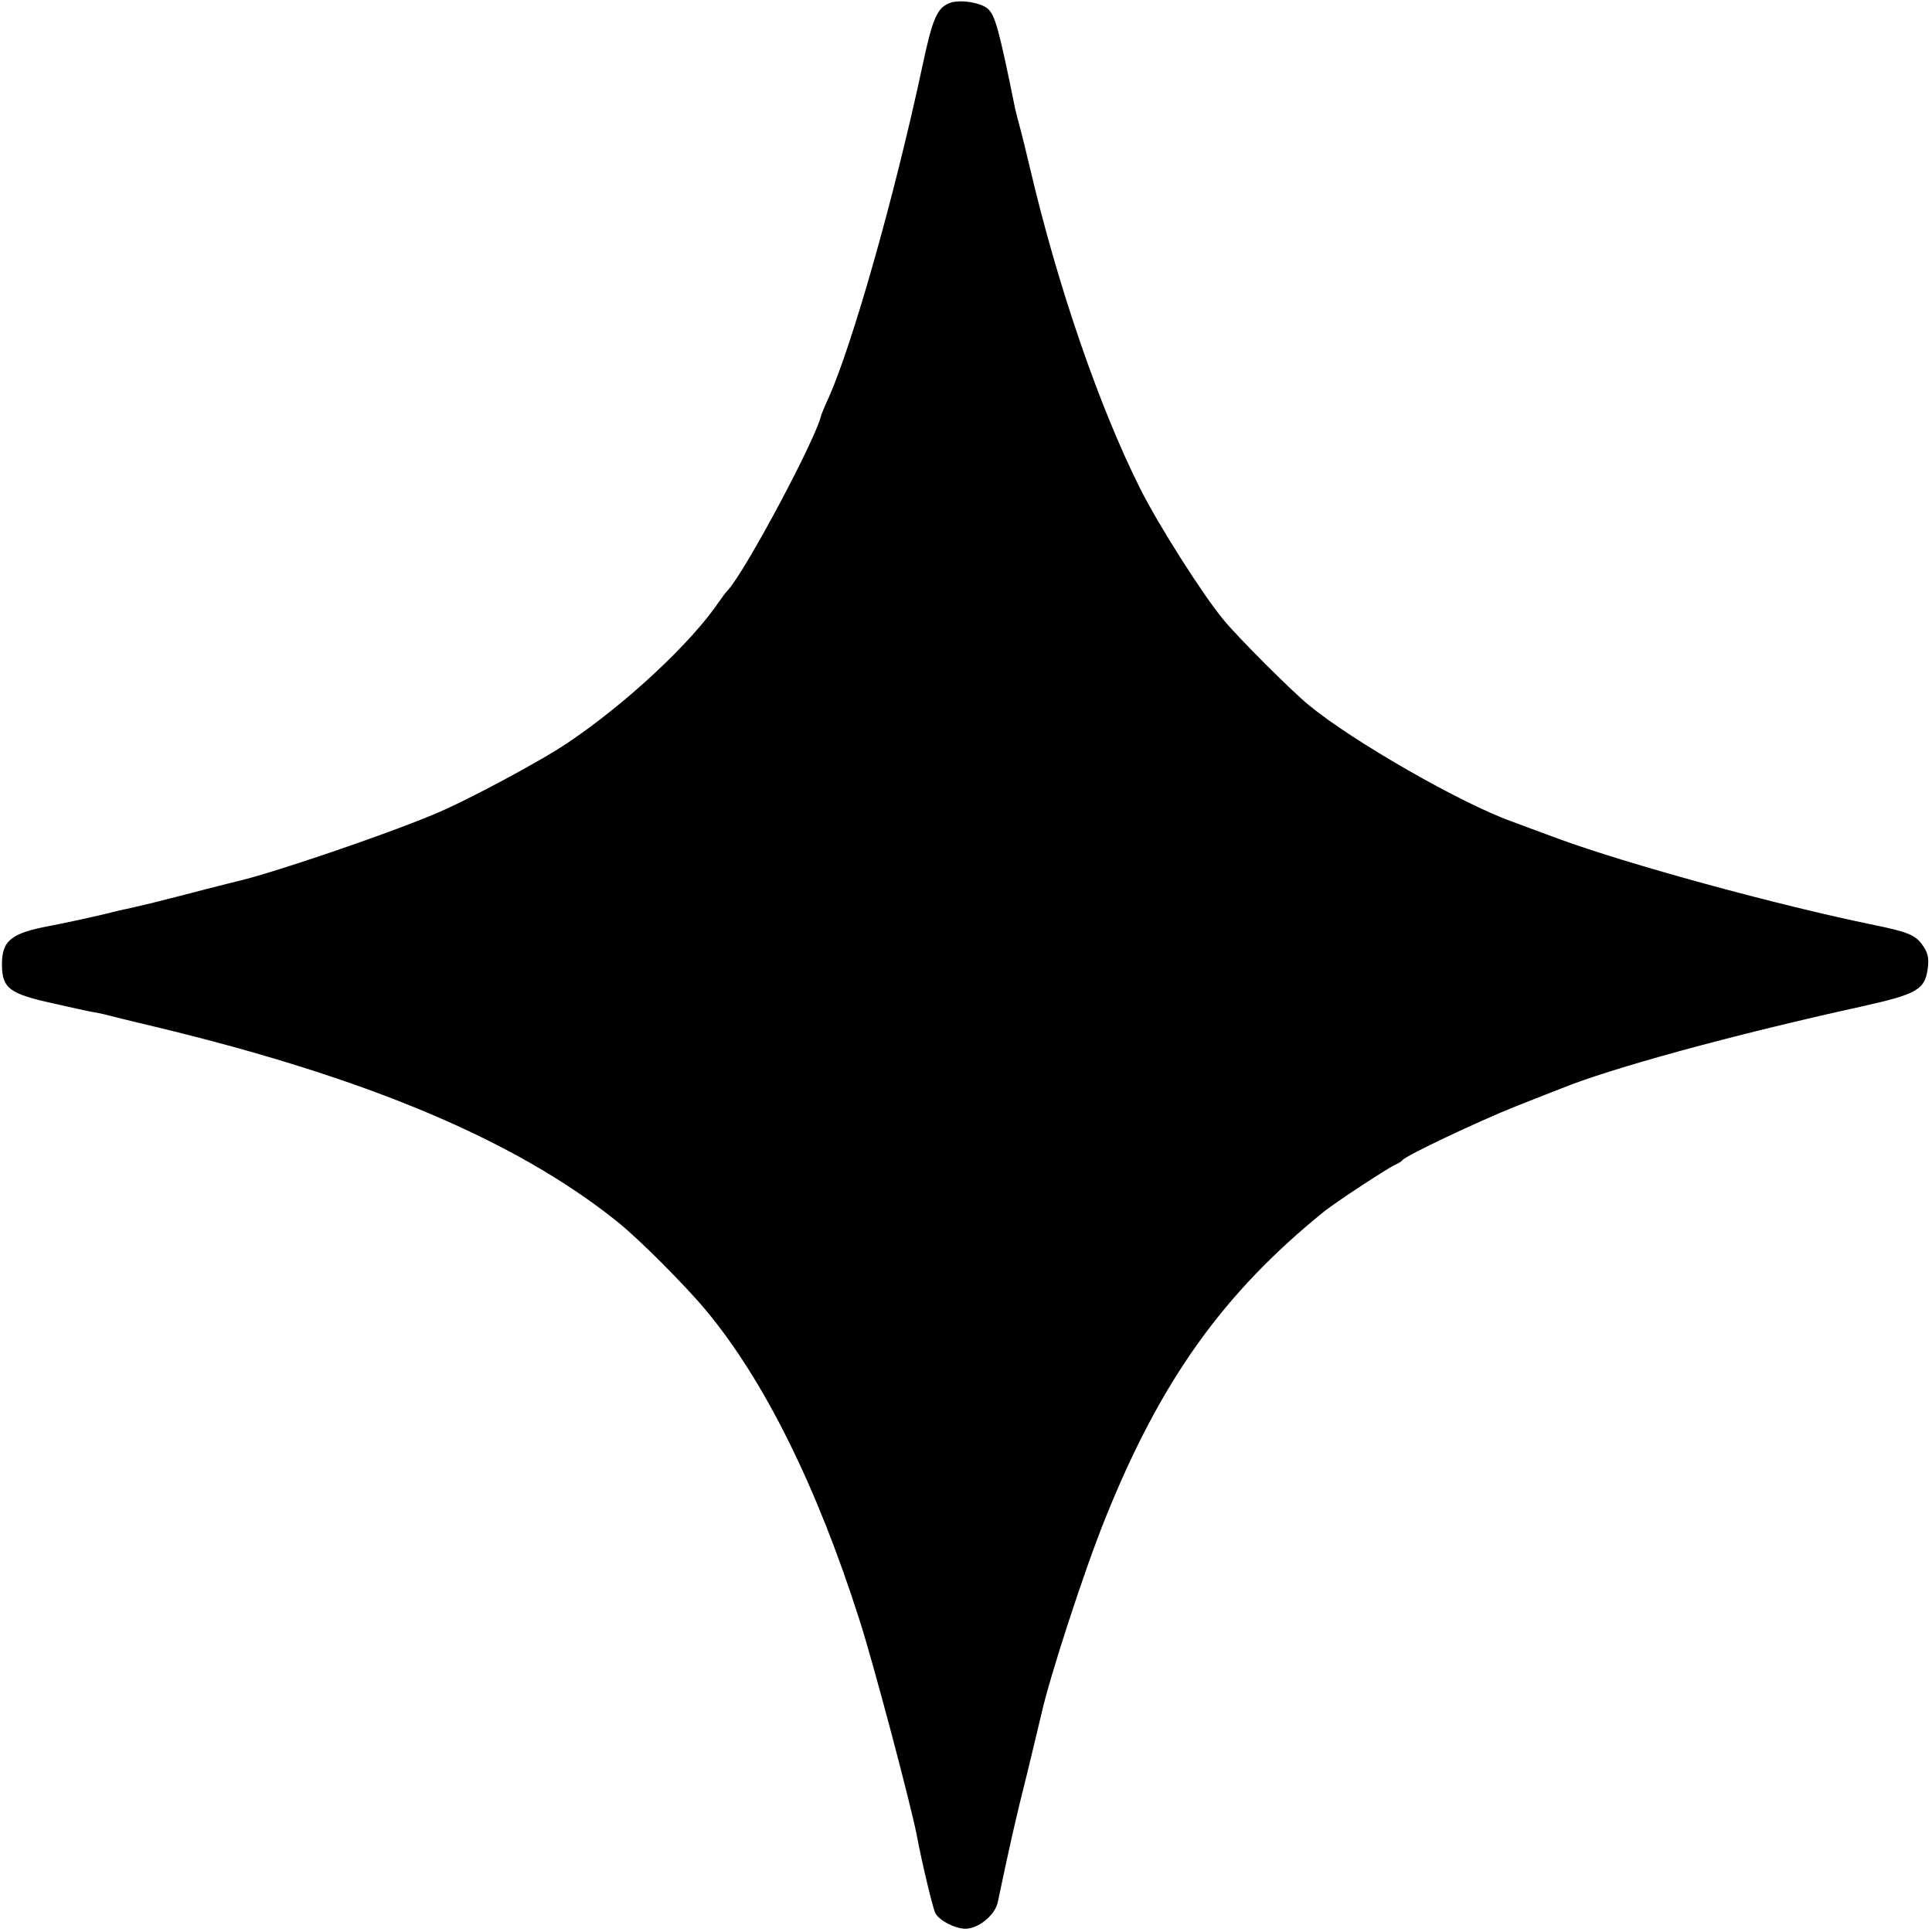 <?xml version="1.0" standalone="no"?>
<!DOCTYPE svg PUBLIC "-//W3C//DTD SVG 20010904//EN"
 "http://www.w3.org/TR/2001/REC-SVG-20010904/DTD/svg10.dtd">
<svg version="1.0" xmlns="http://www.w3.org/2000/svg"
 width="591pt" height="591pt" viewBox="0 0 591 591"
 preserveAspectRatio="xMidYMid meet">
<g transform="translate(0,591) scale(0.1,-0.1)"
fill="#000000" stroke="none">
<path d="M2903 5900 c-37 -15 -51 -49 -82 -195 -84 -392 -211 -841 -285 -1009
-13 -28 -23 -53 -24 -56 -14 -69 -232 -478 -286 -536 -6 -6 -18 -22 -26 -34
-85 -126 -283 -311 -463 -432 -84 -57 -316 -181 -412 -220 -153 -64 -495 -180
-600 -204 -5 -1 -48 -12 -95 -24 -94 -24 -95 -25 -160 -41 -50 -12 -75 -18
-105 -24 -11 -3 -29 -7 -40 -10 -36 -9 -152 -34 -176 -38 -116 -22 -144 -45
-143 -120 1 -70 23 -87 155 -116 57 -13 111 -25 119 -26 8 -1 26 -5 40 -8 14
-4 83 -21 155 -38 649 -156 1102 -347 1412 -595 69 -55 210 -197 274 -274 177
-213 338 -537 468 -945 42 -130 156 -560 175 -657 17 -91 50 -226 57 -240 12
-23 61 -48 92 -48 40 0 90 41 99 80 35 167 55 257 90 395 21 88 41 169 43 179
25 114 133 446 198 606 168 417 359 684 665 932 35 29 202 138 220 145 9 4 19
10 22 14 10 14 228 117 345 164 66 26 129 51 140 55 151 62 528 165 919 251
170 38 194 51 203 116 4 32 1 48 -16 72 -22 31 -45 40 -146 61 -299 61 -758
187 -970 265 -55 20 -118 44 -140 52 -157 56 -489 247 -620 355 -52 42 -221
211 -263 263 -63 76 -199 290 -254 400 -124 247 -252 617 -337 980 -12 50 -26
108 -32 129 -6 22 -12 46 -14 55 -49 242 -61 284 -83 304 -22 20 -90 30 -119
17z"/>
</g>
</svg>
